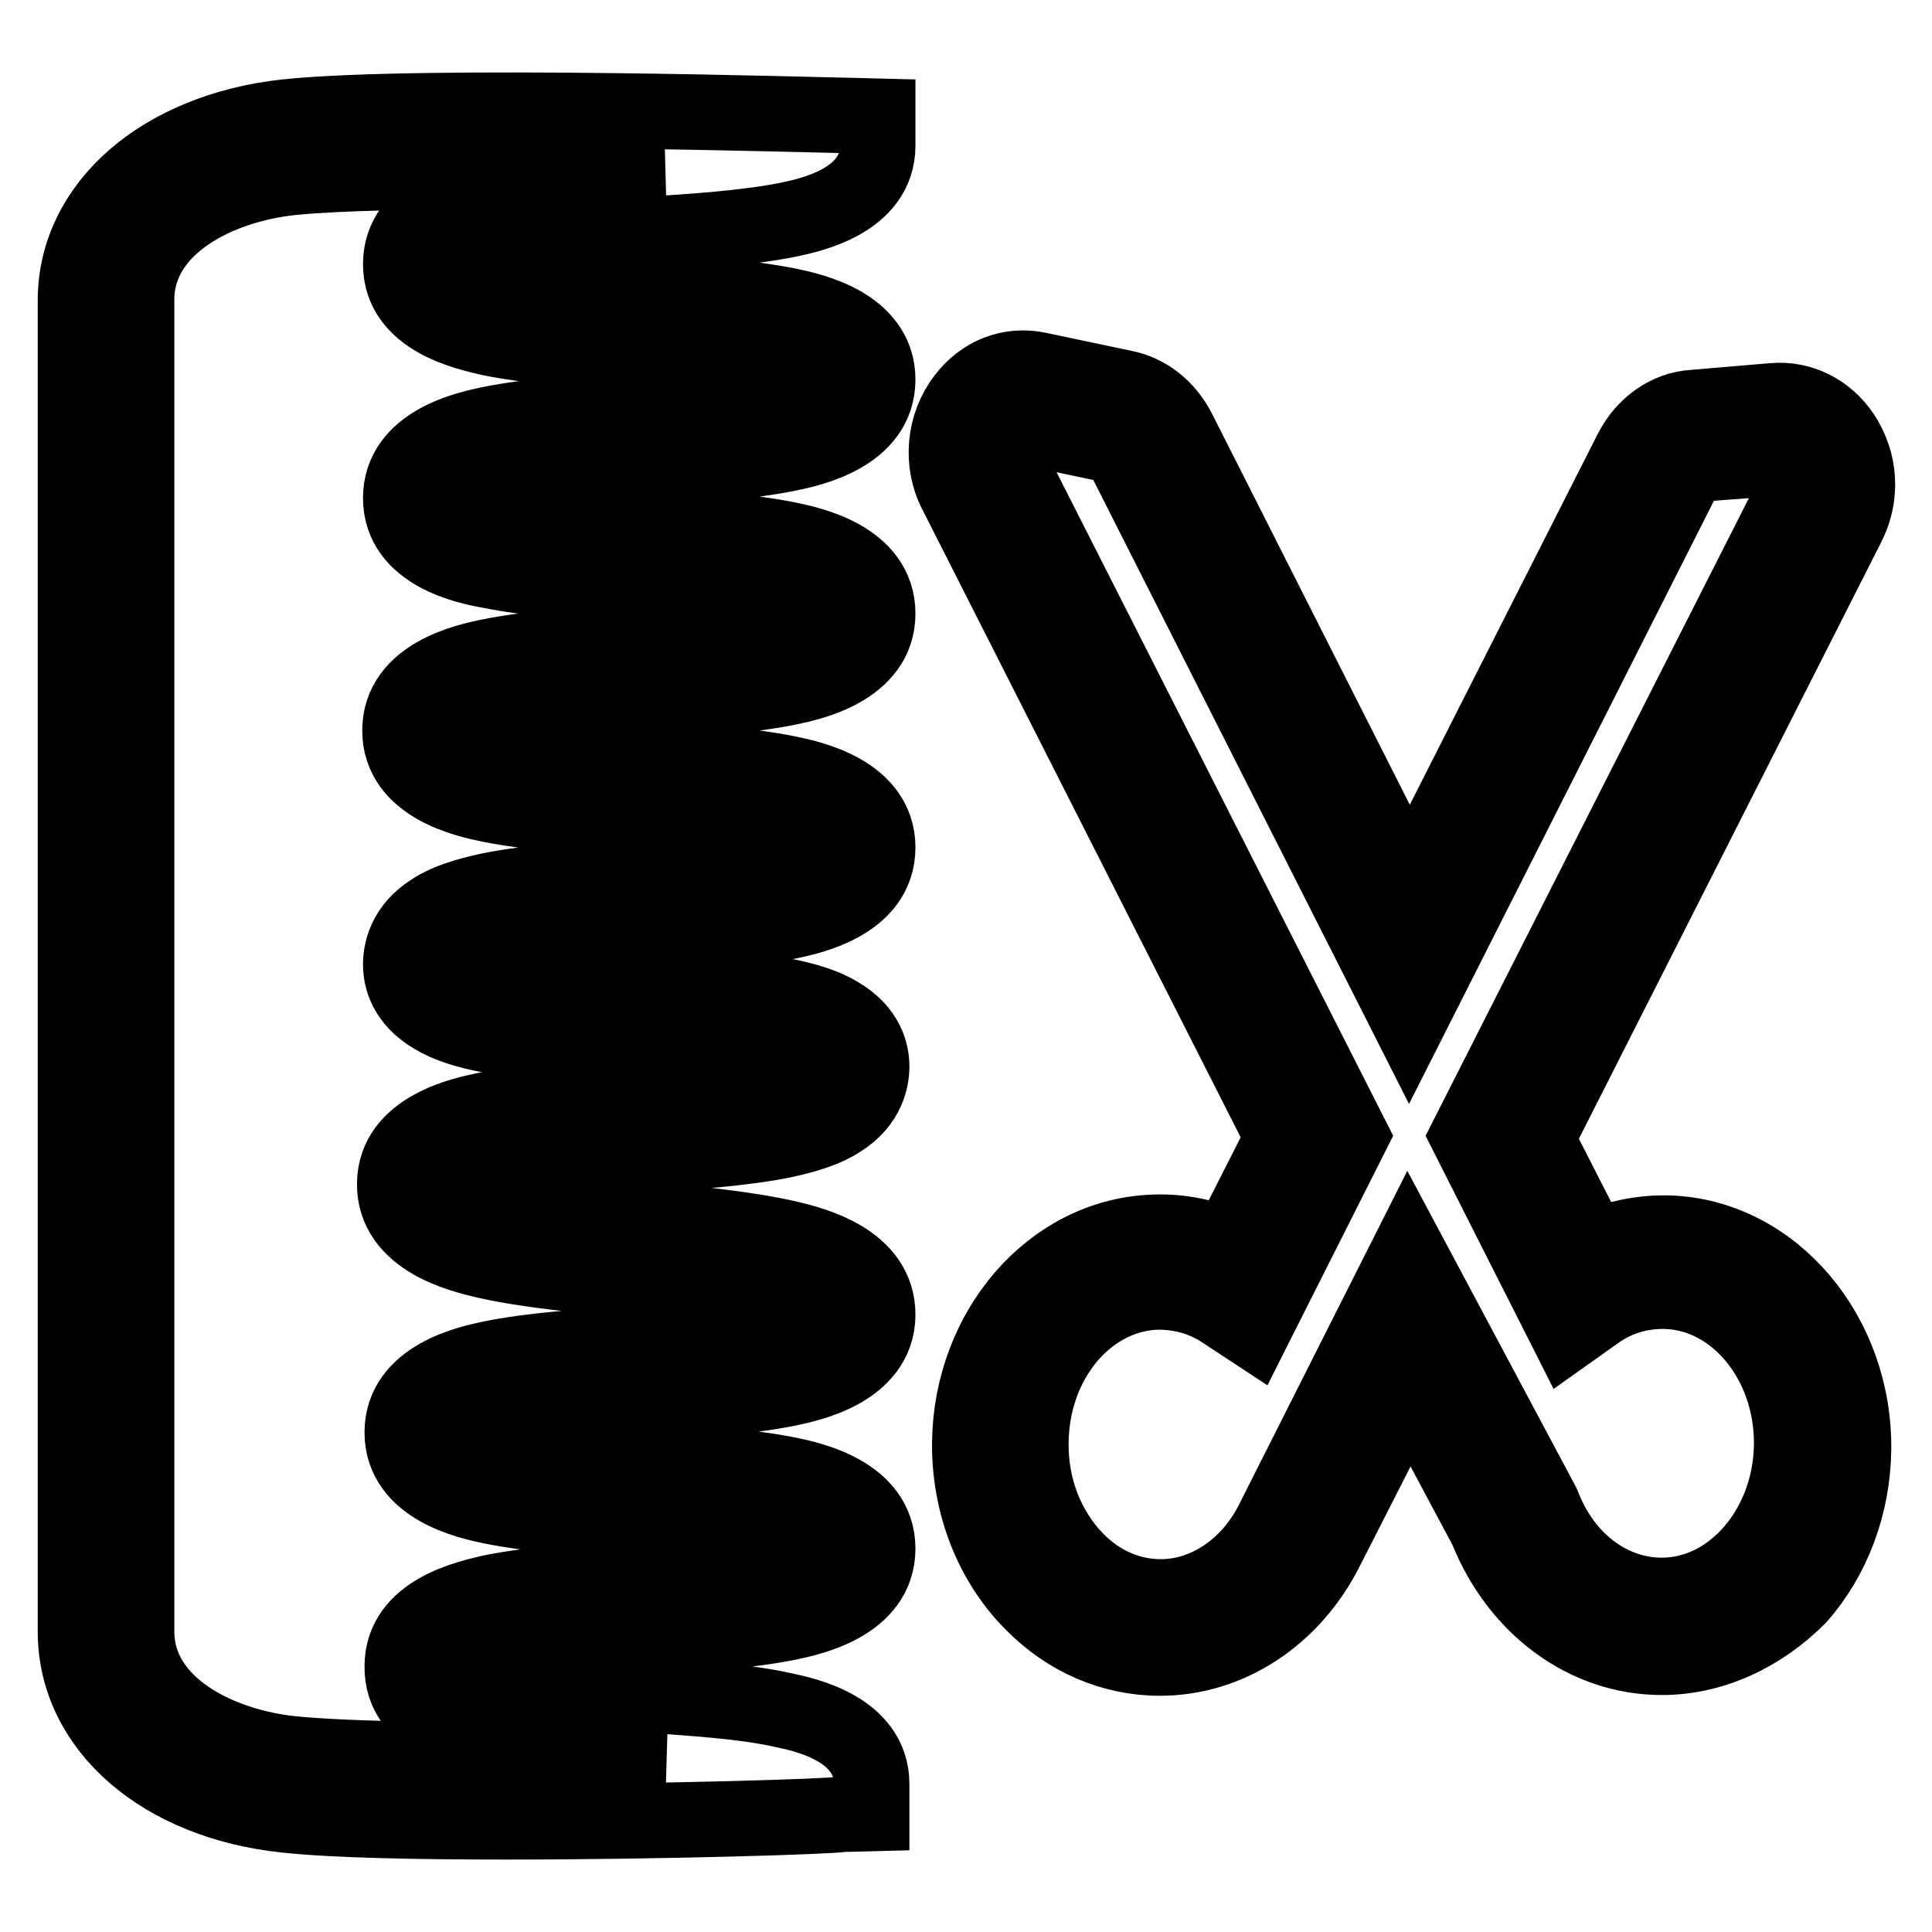 <?xml version="1.0" encoding="utf-8"?>
<!-- Svg Vector Icons : http://www.onlinewebfonts.com/icon -->
<!DOCTYPE svg PUBLIC "-//W3C//DTD SVG 1.1//EN" "http://www.w3.org/Graphics/SVG/1.1/DTD/svg11.dtd">
<svg version="1.1" xmlns="http://www.w3.org/2000/svg" xmlns:xlink="http://www.w3.org/1999/xlink" x="0px" y="0px" viewBox="0 0 256 256" enable-background="new 0 0 256 256" xml:space="preserve">
<g> <path stroke-width="10" fill-opacity="0" stroke="#000000"  d="M67.1,241.4c-11.6,0-22.7-0.2-29.2-0.9C21.5,238.8,10,228.9,10,216.2V39.8c0-12.6,11.5-22.5,27.9-24.3 c18.2-1.9,72.2-0.2,74.5-0.2l3.9,0.1v3.9c0,7.3-8.9,9.2-11.8,9.8c-5.4,1.1-12.6,1.6-19.5,2c-5.8,0.4-11.8,0.7-16.5,1.5 c-4.9,0.8-6.6,1.8-7.1,2.2c0.5,0.4,2.2,1.4,7.1,2.2c4.7,0.8,10.7,1.1,16.5,1.5c6.9,0.4,14.1,0.9,19.5,2c2.9,0.6,11.8,2.5,11.8,9.8 s-8.9,9.2-11.8,9.8c-5.4,1.1-12.6,1.6-19.5,2c-5.8,0.4-11.8,0.7-16.5,1.5c-4.9,0.8-6.6,1.8-7.1,2.2c0.5,0.4,2.2,1.4,7.1,2.2 c4.7,0.8,10.7,1.1,16.5,1.5c6.9,0.4,14.1,0.9,19.5,2c2.9,0.6,11.8,2.5,11.8,9.8c0,7.3-8.9,9.2-11.8,9.8c-5.4,1.1-12.6,1.6-19.5,2 c-5.8,0.4-11.8,0.7-16.5,1.5c-4.9,0.8-6.6,1.8-7.1,2.2c0.5,0.4,2.2,1.4,7.1,2.2c4.7,0.8,10.7,1.1,16.5,1.5c6.9,0.4,14.1,0.9,19.5,2 c2.9,0.6,11.8,2.5,11.8,9.8s-8.9,9.2-11.8,9.8c-5.5,1.1-12.6,1.6-19.5,2c-5.8,0.4-11.8,0.7-16.4,1.5c-4.7,0.8-6.4,1.7-7,2.1 c0.6,0.4,2.4,1.3,6.9,1.8c4.6,0.6,10.4,0.8,16,1c6.8,0.2,13.8,0.5,19.1,1.4c3.2,0.6,5.7,1.4,7.5,2.5c3.8,2.2,4.4,5.2,4.4,6.9 c0,1.6-0.5,4.8-4.2,7.1c-1.8,1.2-4.3,2-7.5,2.7c-5.4,1.1-12.6,1.6-19.5,2c-5.9,0.4-11.9,0.7-16.6,1.5c-5.1,0.9-6.7,1.9-7.2,2.3 c0.4,0.4,1.9,1.5,7.2,2.6c4.8,0.9,11,1.5,16.9,2c7,0.6,14.3,1.3,19.9,2.6c2.9,0.7,11.9,2.8,11.8,10.2c-0.1,7.2-9,9.1-11.9,9.7 c-5.5,1.1-12.6,1.6-19.5,2c-5.8,0.4-11.8,0.7-16.5,1.5c-4.9,0.8-6.5,1.8-7,2.2c0.5,0.4,2.2,1.4,7.1,2.2c4.7,0.8,10.7,1.1,16.5,1.5 c6.9,0.4,14,0.9,19.5,2c2.9,0.6,11.8,2.5,11.8,9.8c0,7.3-8.9,9.2-11.8,9.8c-5.4,1.1-12.6,1.6-19.5,2c-5.8,0.4-11.8,0.7-16.5,1.5 c-4.9,0.8-6.6,1.8-7.1,2.2c0.5,0.4,2.2,1.4,7,2.2c4.6,0.8,10.5,1.2,16.2,1.6c6.8,0.5,13.9,0.9,19.2,2.1c2.9,0.6,11.7,2.5,11.7,9.8 v3.9l-3.9,0.1C110.1,240.7,87.8,241.4,67.1,241.4z M67.1,22.7c-11.4,0-22.1,0.2-28.3,0.8c-10,1-20.7,6.5-20.7,16.2v176.5 c0,9.7,10.7,15.2,20.7,16.2c10.1,1,32.1,0.9,49.3,0.6c-1.3-0.1-2.7-0.2-4-0.3c-6.8-0.5-13.9-0.9-19.2-2.1 c-2.9-0.6-11.7-2.5-11.6-9.8c0-7.3,8.9-9.1,11.8-9.8c5.4-1.1,12.6-1.6,19.5-2c5.8-0.4,11.8-0.7,16.5-1.5c4.9-0.8,6.6-1.8,7.1-2.2 c-0.5-0.4-2.2-1.4-7.1-2.2c-4.7-0.8-10.7-1.1-16.5-1.5c-6.9-0.4-14.1-0.9-19.5-2c-2.9-0.6-11.8-2.5-11.8-9.8 c0-7.3,8.9-9.2,11.8-9.8c5.4-1.1,12.5-1.6,19.4-2c5.9-0.4,11.9-0.7,16.6-1.5c5.1-0.9,6.7-1.9,7.1-2.3c-0.4-0.4-1.9-1.5-7.2-2.6 c-4.8-0.9-11-1.5-17-2c-7-0.6-14.3-1.3-19.9-2.6c-2.9-0.7-11.9-2.8-11.8-10.2c0.1-7.2,9-9.1,11.9-9.7c5.5-1.1,12.6-1.6,19.5-2 c5.8-0.4,11.7-0.7,16.4-1.5c4.7-0.8,6.4-1.7,7-2.1c-0.6-0.4-2.4-1.3-7-1.9c-4.6-0.6-10.4-0.8-16-1c-6.8-0.2-13.8-0.5-19.1-1.4 c-3.2-0.6-5.7-1.4-7.5-2.5c-3.8-2.2-4.4-5.2-4.4-6.9c0-1.6,0.5-4.8,4.2-7.1c1.8-1.2,4.3-2,7.5-2.7c5.4-1.1,12.6-1.6,19.5-2 c5.8-0.4,11.9-0.7,16.5-1.5c4.9-0.8,6.6-1.8,7.1-2.2c-0.5-0.4-2.2-1.4-7.1-2.2c-4.7-0.8-10.7-1.1-16.5-1.5 c-6.9-0.4-14.1-0.9-19.5-2c-2.9-0.6-11.8-2.5-11.8-9.8s8.9-9.2,11.8-9.8c5.4-1.1,12.6-1.6,19.5-2c5.8-0.4,11.8-0.7,16.5-1.5 c4.9-0.8,6.6-1.8,7.1-2.2c-0.5-0.4-2.2-1.4-7.1-2.2c-4.7-0.8-10.7-1.1-16.5-1.5c-6.9-0.4-14.1-0.9-19.5-2 C62,75.1,53.1,73.3,53.1,66c0-7.3,8.9-9.2,11.8-9.8c5.4-1.1,12.6-1.6,19.5-2c5.8-0.4,11.8-0.7,16.5-1.5c4.9-0.8,6.6-1.8,7.1-2.2 c-0.5-0.4-2.2-1.4-7.1-2.2c-4.7-0.8-10.7-1.1-16.5-1.5c-6.9-0.4-14.1-0.9-19.5-2C62,44.1,53.1,42.3,53.1,35c0-7.3,8.9-9.2,11.8-9.8 c5.4-1.1,12.6-1.6,19.5-2c1.2-0.1,2.3-0.1,3.5-0.2C81.4,22.8,74.1,22.7,67.1,22.7z M220.2,219.6c-10.1,0-19.1-6.7-23.2-17 l-10.2-19.1l-11.1,21.8c-4.5,8.9-12.9,14.4-22,14.4c-6.3,0-12.3-2.6-16.9-7.3c-5.4-5.4-8.4-13.2-8.3-21.3 c0.2-14.9,10.8-27.2,24.1-27.8c3.5-0.2,6.9,0.5,10.1,1.8l7.3-14.4l-43.3-85.4c-2.1-4-1.6-9,1.1-12.5c2.4-3.2,6.1-4.6,9.8-3.8 l11.4,2.4c3,0.6,5.6,2.7,7.1,5.6l30.7,60.7l29.4-58c1.7-3.3,4.8-5.5,8.2-5.7l10.6-0.9c3.6-0.3,7,1.4,9.1,4.5 c2.4,3.6,2.7,8.1,0.7,12l-41.2,81.3l7.4,14.5c3.2-1.4,6.7-2.1,10.2-2c13.7,0.5,24.6,13.4,24.4,28.7c-0.1,7.3-2.7,14.3-7.3,19.5 C233.3,216.6,226.9,219.6,220.2,219.6z M186.6,166l17.5,32.8c0.1,0.3,0.3,0.5,0.4,0.8c2.8,7.2,8.9,11.8,15.7,11.8 c9.3,0,17-8.9,17.2-19.8c0.2-11-7.3-20.2-16.6-20.5c-3.3-0.1-6.5,0.8-9.3,2.8l-3.8,2.7l-13.2-26.1l43.1-85c0.7-1.5,0.4-3-0.2-3.8 c-0.3-0.5-0.9-1-1.7-1L225,61.5c-0.6,0.1-1.3,0.6-1.7,1.3l-36.6,72.4l-37.9-74.9c-0.4-0.7-0.9-1.2-1.5-1.3l-11.4-2.4 c-0.6-0.1-1.3,0.1-1.8,0.8c-0.7,0.9-1.1,2.5-0.3,4l45.2,89.1l-13,25.8l-3.8-2.5c-2.8-1.9-6-2.7-9.2-2.6 c-9.1,0.5-16.3,9.2-16.4,19.9c-0.1,6,2.1,11.6,6,15.6c3.1,3.2,7.1,4.9,11.2,4.9c6,0,11.7-3.8,14.8-9.9L186.6,166L186.6,166z"/></g>
</svg>